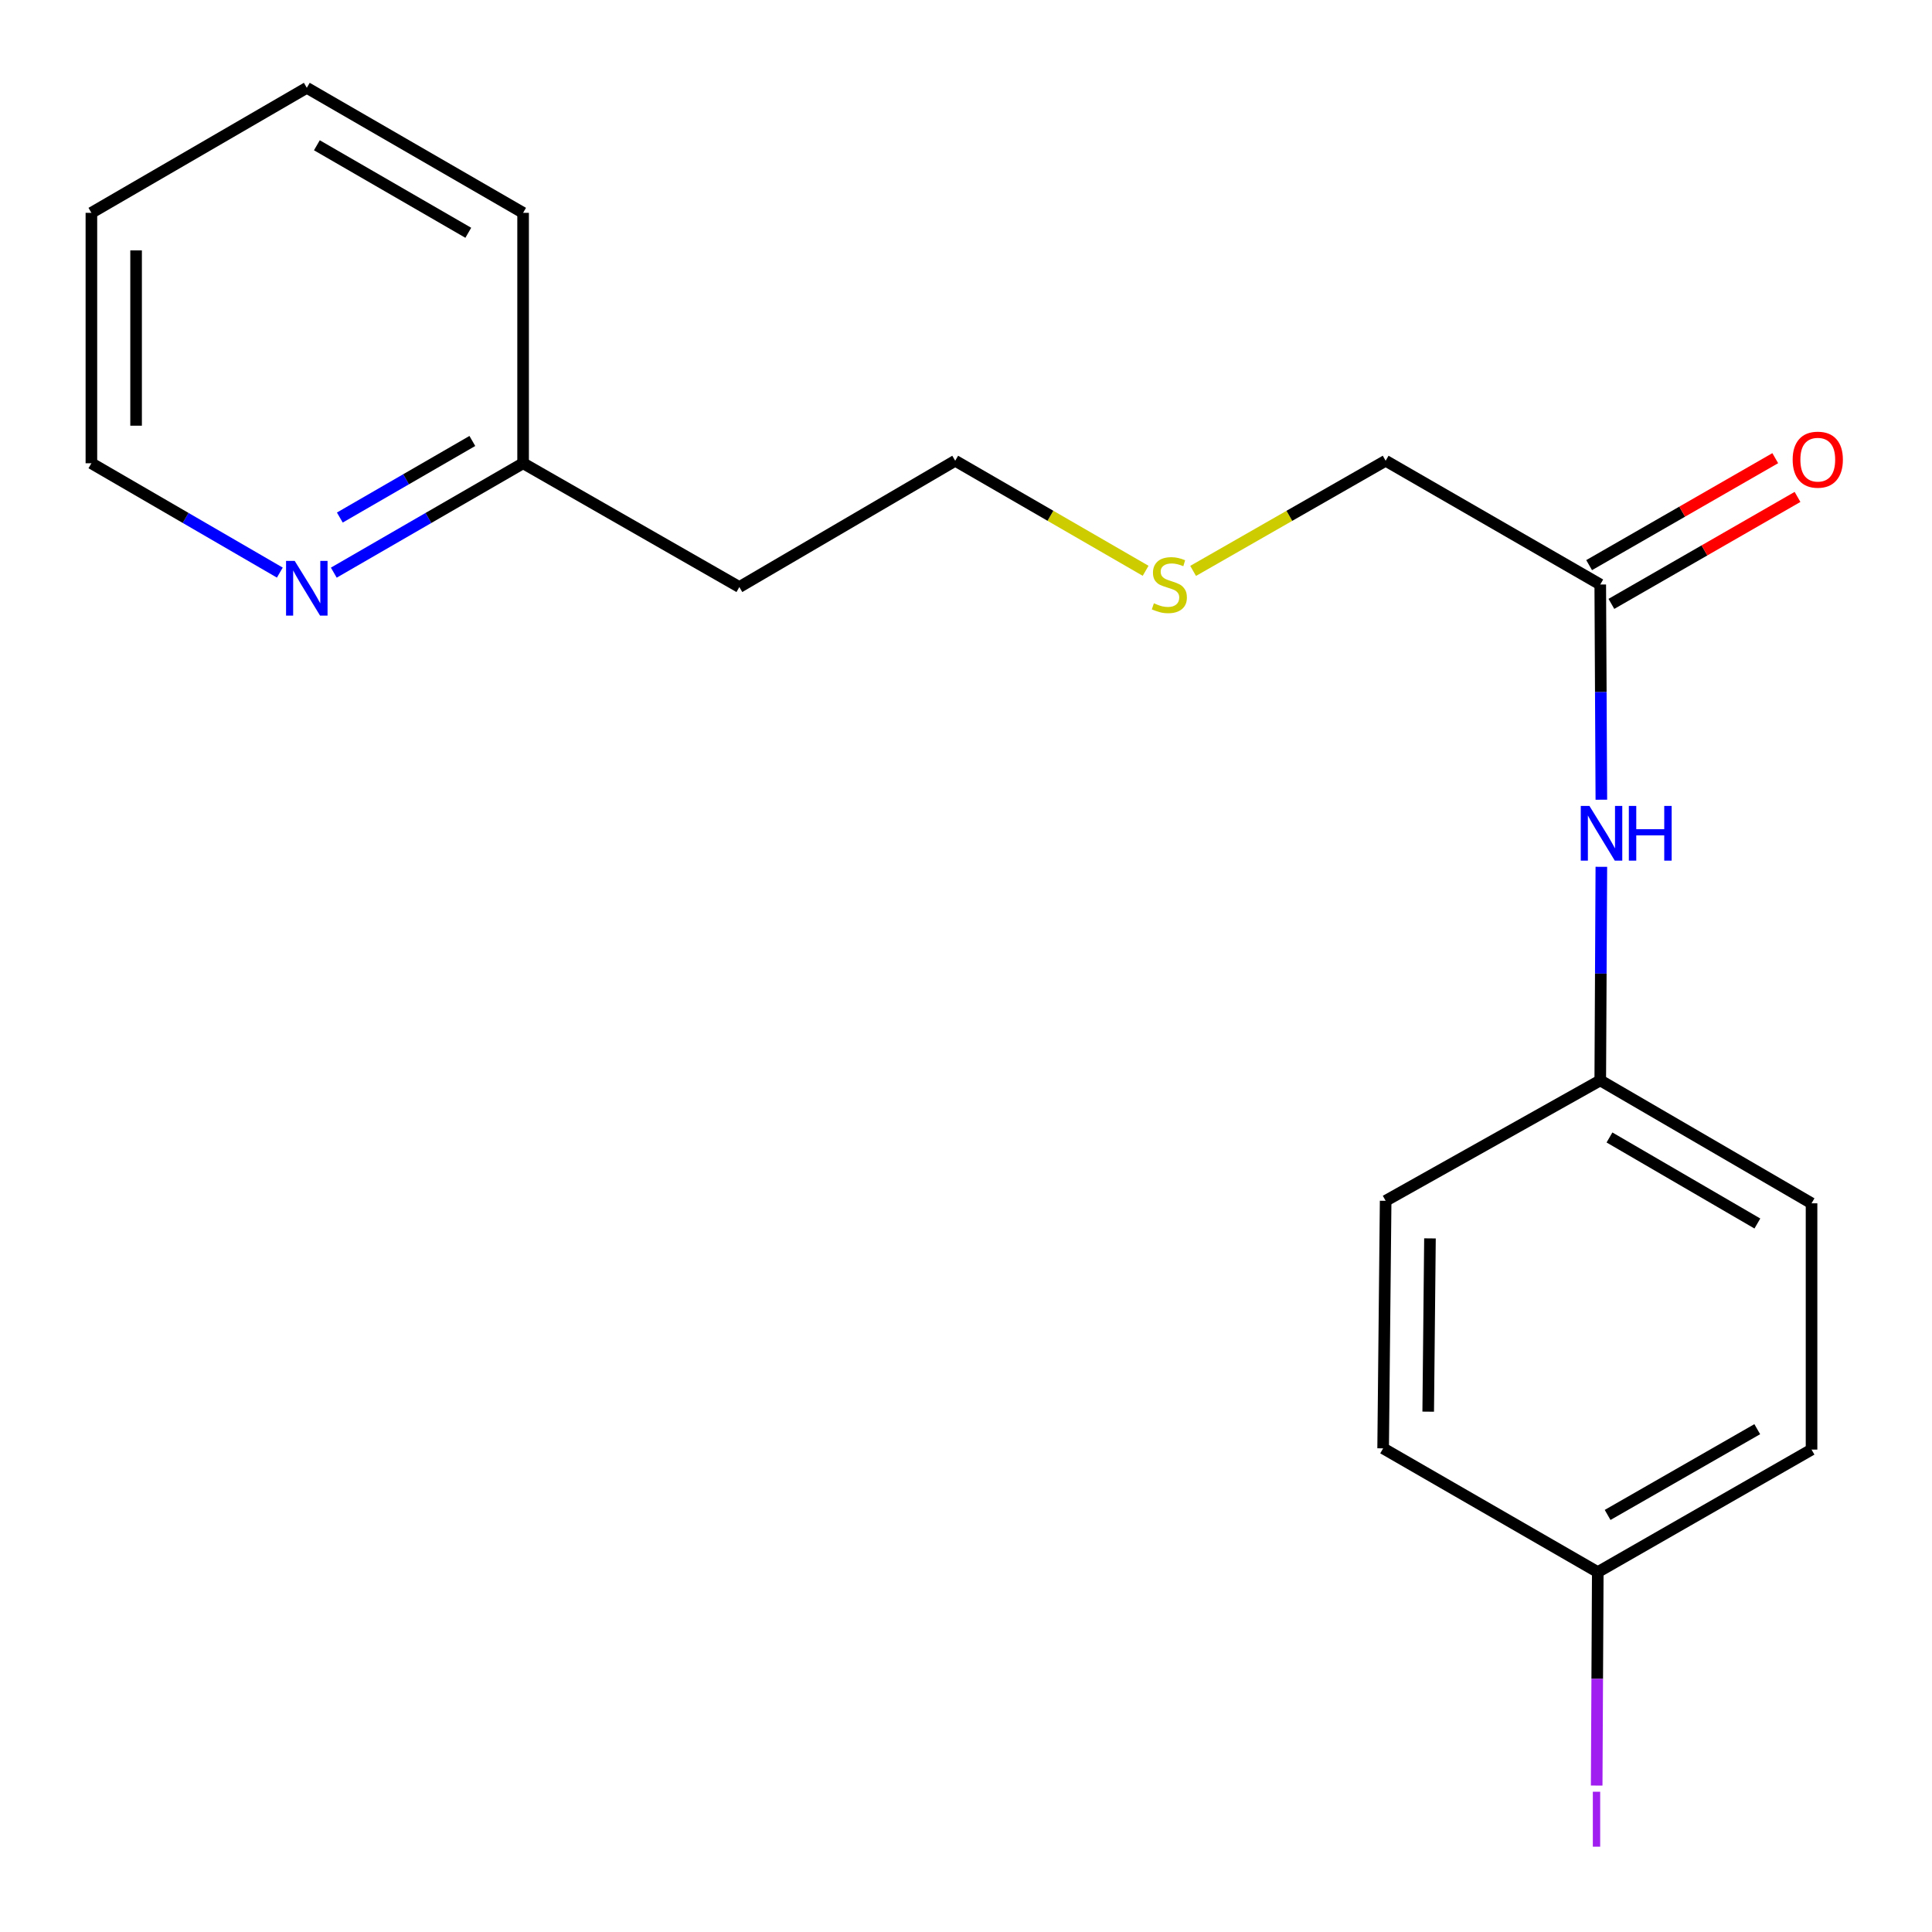 <?xml version='1.0' encoding='iso-8859-1'?>
<svg version='1.1' baseProfile='full'
              xmlns='http://www.w3.org/2000/svg'
                      xmlns:rdkit='http://www.rdkit.org/xml'
                      xmlns:xlink='http://www.w3.org/1999/xlink'
                  xml:space='preserve'
width='1000px' height='1000px' viewBox='0 0 1000 1000'>
<!-- END OF HEADER -->
<rect style='opacity:1.0;fill:#FFFFFF;stroke:none' width='1000' height='1000' x='0' y='0'> </rect>
<path class='bond-0' d='M 828.291,302.539 L 828.574,358.233' style='fill:none;fill-rule:evenodd;stroke:#000000;stroke-width:6px;stroke-linecap:butt;stroke-linejoin:miter;stroke-opacity:1' />
<path class='bond-0' d='M 828.574,358.233 L 828.858,413.928' style='fill:none;fill-rule:evenodd;stroke:#0000FF;stroke-width:6px;stroke-linecap:butt;stroke-linejoin:miter;stroke-opacity:1' />
<path class='bond-2' d='M 834.054,312.568 L 882.224,284.887' style='fill:none;fill-rule:evenodd;stroke:#000000;stroke-width:6px;stroke-linecap:butt;stroke-linejoin:miter;stroke-opacity:1' />
<path class='bond-2' d='M 882.224,284.887 L 930.394,257.206' style='fill:none;fill-rule:evenodd;stroke:#FF0000;stroke-width:6px;stroke-linecap:butt;stroke-linejoin:miter;stroke-opacity:1' />
<path class='bond-2' d='M 822.528,292.51 L 870.698,264.829' style='fill:none;fill-rule:evenodd;stroke:#000000;stroke-width:6px;stroke-linecap:butt;stroke-linejoin:miter;stroke-opacity:1' />
<path class='bond-2' d='M 870.698,264.829 L 918.868,237.148' style='fill:none;fill-rule:evenodd;stroke:#FF0000;stroke-width:6px;stroke-linecap:butt;stroke-linejoin:miter;stroke-opacity:1' />
<path class='bond-13' d='M 828.291,302.539 L 717.208,238.483' style='fill:none;fill-rule:evenodd;stroke:#000000;stroke-width:6px;stroke-linecap:butt;stroke-linejoin:miter;stroke-opacity:1' />
<path class='bond-3' d='M 828.857,448.664 L 828.574,503.939' style='fill:none;fill-rule:evenodd;stroke:#0000FF;stroke-width:6px;stroke-linecap:butt;stroke-linejoin:miter;stroke-opacity:1' />
<path class='bond-3' d='M 828.574,503.939 L 828.291,559.213' style='fill:none;fill-rule:evenodd;stroke:#000000;stroke-width:6px;stroke-linecap:butt;stroke-linejoin:miter;stroke-opacity:1' />
<path class='bond-1' d='M 172.774,296.405 L 221.765,268.093' style='fill:none;fill-rule:evenodd;stroke:#0000FF;stroke-width:6px;stroke-linecap:butt;stroke-linejoin:miter;stroke-opacity:1' />
<path class='bond-1' d='M 221.765,268.093 L 270.757,239.782' style='fill:none;fill-rule:evenodd;stroke:#000000;stroke-width:6px;stroke-linecap:butt;stroke-linejoin:miter;stroke-opacity:1' />
<path class='bond-1' d='M 175.896,267.882 L 210.19,248.063' style='fill:none;fill-rule:evenodd;stroke:#0000FF;stroke-width:6px;stroke-linecap:butt;stroke-linejoin:miter;stroke-opacity:1' />
<path class='bond-1' d='M 210.19,248.063 L 244.485,228.245' style='fill:none;fill-rule:evenodd;stroke:#000000;stroke-width:6px;stroke-linecap:butt;stroke-linejoin:miter;stroke-opacity:1' />
<path class='bond-14' d='M 144.838,296.378 L 96.073,268.08' style='fill:none;fill-rule:evenodd;stroke:#0000FF;stroke-width:6px;stroke-linecap:butt;stroke-linejoin:miter;stroke-opacity:1' />
<path class='bond-14' d='M 96.073,268.08 L 47.307,239.782' style='fill:none;fill-rule:evenodd;stroke:#000000;stroke-width:6px;stroke-linecap:butt;stroke-linejoin:miter;stroke-opacity:1' />
<path class='bond-9' d='M 828.291,559.213 L 717.208,621.534' style='fill:none;fill-rule:evenodd;stroke:#000000;stroke-width:6px;stroke-linecap:butt;stroke-linejoin:miter;stroke-opacity:1' />
<path class='bond-10' d='M 828.291,559.213 L 937.651,622.832' style='fill:none;fill-rule:evenodd;stroke:#000000;stroke-width:6px;stroke-linecap:butt;stroke-linejoin:miter;stroke-opacity:1' />
<path class='bond-10' d='M 833.062,588.753 L 909.614,633.286' style='fill:none;fill-rule:evenodd;stroke:#000000;stroke-width:6px;stroke-linecap:butt;stroke-linejoin:miter;stroke-opacity:1' />
<path class='bond-4' d='M 270.757,239.782 L 382.688,303.85' style='fill:none;fill-rule:evenodd;stroke:#000000;stroke-width:6px;stroke-linecap:butt;stroke-linejoin:miter;stroke-opacity:1' />
<path class='bond-16' d='M 270.757,239.782 L 270.757,110.166' style='fill:none;fill-rule:evenodd;stroke:#000000;stroke-width:6px;stroke-linecap:butt;stroke-linejoin:miter;stroke-opacity:1' />
<path class='bond-5' d='M 827.006,813.715 L 937.651,750.301' style='fill:none;fill-rule:evenodd;stroke:#000000;stroke-width:6px;stroke-linecap:butt;stroke-linejoin:miter;stroke-opacity:1' />
<path class='bond-5' d='M 832.099,784.131 L 909.551,739.742' style='fill:none;fill-rule:evenodd;stroke:#000000;stroke-width:6px;stroke-linecap:butt;stroke-linejoin:miter;stroke-opacity:1' />
<path class='bond-7' d='M 827.006,813.715 L 826.722,868.959' style='fill:none;fill-rule:evenodd;stroke:#000000;stroke-width:6px;stroke-linecap:butt;stroke-linejoin:miter;stroke-opacity:1' />
<path class='bond-7' d='M 826.722,868.959 L 826.439,924.203' style='fill:none;fill-rule:evenodd;stroke:#A01EEF;stroke-width:6px;stroke-linecap:butt;stroke-linejoin:miter;stroke-opacity:1' />
<path class='bond-19' d='M 827.006,813.715 L 715.91,749.659' style='fill:none;fill-rule:evenodd;stroke:#000000;stroke-width:6px;stroke-linecap:butt;stroke-linejoin:miter;stroke-opacity:1' />
<path class='bond-6' d='M 617.556,295.499 L 667.382,266.991' style='fill:none;fill-rule:evenodd;stroke:#CCCC00;stroke-width:6px;stroke-linecap:butt;stroke-linejoin:miter;stroke-opacity:1' />
<path class='bond-6' d='M 667.382,266.991 L 717.208,238.483' style='fill:none;fill-rule:evenodd;stroke:#000000;stroke-width:6px;stroke-linecap:butt;stroke-linejoin:miter;stroke-opacity:1' />
<path class='bond-15' d='M 592.971,295.442 L 543.692,266.963' style='fill:none;fill-rule:evenodd;stroke:#CCCC00;stroke-width:6px;stroke-linecap:butt;stroke-linejoin:miter;stroke-opacity:1' />
<path class='bond-15' d='M 543.692,266.963 L 494.413,238.483' style='fill:none;fill-rule:evenodd;stroke:#000000;stroke-width:6px;stroke-linecap:butt;stroke-linejoin:miter;stroke-opacity:1' />
<path class='bond-8' d='M 382.688,303.85 L 494.413,238.483' style='fill:none;fill-rule:evenodd;stroke:#000000;stroke-width:6px;stroke-linecap:butt;stroke-linejoin:miter;stroke-opacity:1' />
<path class='bond-11' d='M 717.208,621.534 L 715.91,749.659' style='fill:none;fill-rule:evenodd;stroke:#000000;stroke-width:6px;stroke-linecap:butt;stroke-linejoin:miter;stroke-opacity:1' />
<path class='bond-11' d='M 740.147,640.987 L 739.238,730.674' style='fill:none;fill-rule:evenodd;stroke:#000000;stroke-width:6px;stroke-linecap:butt;stroke-linejoin:miter;stroke-opacity:1' />
<path class='bond-12' d='M 937.651,622.832 L 937.651,750.301' style='fill:none;fill-rule:evenodd;stroke:#000000;stroke-width:6px;stroke-linecap:butt;stroke-linejoin:miter;stroke-opacity:1' />
<path class='bond-20' d='M 47.307,239.782 L 47.307,110.166' style='fill:none;fill-rule:evenodd;stroke:#000000;stroke-width:6px;stroke-linecap:butt;stroke-linejoin:miter;stroke-opacity:1' />
<path class='bond-20' d='M 70.441,220.339 L 70.441,129.608' style='fill:none;fill-rule:evenodd;stroke:#000000;stroke-width:6px;stroke-linecap:butt;stroke-linejoin:miter;stroke-opacity:1' />
<path class='bond-18' d='M 270.757,110.166 L 158.801,45.455' style='fill:none;fill-rule:evenodd;stroke:#000000;stroke-width:6px;stroke-linecap:butt;stroke-linejoin:miter;stroke-opacity:1' />
<path class='bond-18' d='M 242.387,120.488 L 164.017,75.19' style='fill:none;fill-rule:evenodd;stroke:#000000;stroke-width:6px;stroke-linecap:butt;stroke-linejoin:miter;stroke-opacity:1' />
<path class='bond-17' d='M 47.307,110.166 L 158.801,45.455' style='fill:none;fill-rule:evenodd;stroke:#000000;stroke-width:6px;stroke-linecap:butt;stroke-linejoin:miter;stroke-opacity:1' />
<path  class='atom-1' d='M 822.686 417.147
L 831.966 432.147
Q 832.886 433.627, 834.366 436.307
Q 835.846 438.987, 835.926 439.147
L 835.926 417.147
L 839.686 417.147
L 839.686 445.467
L 835.806 445.467
L 825.846 429.067
Q 824.686 427.147, 823.446 424.947
Q 822.246 422.747, 821.886 422.067
L 821.886 445.467
L 818.206 445.467
L 818.206 417.147
L 822.686 417.147
' fill='#0000FF'/>
<path  class='atom-1' d='M 843.086 417.147
L 846.926 417.147
L 846.926 429.187
L 861.406 429.187
L 861.406 417.147
L 865.246 417.147
L 865.246 445.467
L 861.406 445.467
L 861.406 432.387
L 846.926 432.387
L 846.926 445.467
L 843.086 445.467
L 843.086 417.147
' fill='#0000FF'/>
<path  class='atom-2' d='M 152.541 290.32
L 161.821 305.32
Q 162.741 306.8, 164.221 309.48
Q 165.701 312.16, 165.781 312.32
L 165.781 290.32
L 169.541 290.32
L 169.541 318.64
L 165.661 318.64
L 155.701 302.24
Q 154.541 300.32, 153.301 298.12
Q 152.101 295.92, 151.741 295.24
L 151.741 318.64
L 148.061 318.64
L 148.061 290.32
L 152.541 290.32
' fill='#0000FF'/>
<path  class='atom-3' d='M 927.877 237.921
Q 927.877 231.121, 931.237 227.321
Q 934.597 223.521, 940.877 223.521
Q 947.157 223.521, 950.517 227.321
Q 953.877 231.121, 953.877 237.921
Q 953.877 244.801, 950.477 248.721
Q 947.077 252.601, 940.877 252.601
Q 934.637 252.601, 931.237 248.721
Q 927.877 244.841, 927.877 237.921
M 940.877 249.401
Q 945.197 249.401, 947.517 246.521
Q 949.877 243.601, 949.877 237.921
Q 949.877 232.361, 947.517 229.561
Q 945.197 226.721, 940.877 226.721
Q 936.557 226.721, 934.197 229.521
Q 931.877 232.321, 931.877 237.921
Q 931.877 243.641, 934.197 246.521
Q 936.557 249.401, 940.877 249.401
' fill='#FF0000'/>
<path  class='atom-7' d='M 597.252 312.259
Q 597.572 312.379, 598.892 312.939
Q 600.212 313.499, 601.652 313.859
Q 603.132 314.179, 604.572 314.179
Q 607.252 314.179, 608.812 312.899
Q 610.372 311.579, 610.372 309.299
Q 610.372 307.739, 609.572 306.779
Q 608.812 305.819, 607.612 305.299
Q 606.412 304.779, 604.412 304.179
Q 601.892 303.419, 600.372 302.699
Q 598.892 301.979, 597.812 300.459
Q 596.772 298.939, 596.772 296.379
Q 596.772 292.819, 599.172 290.619
Q 601.612 288.419, 606.412 288.419
Q 609.692 288.419, 613.412 289.979
L 612.492 293.059
Q 609.092 291.659, 606.532 291.659
Q 603.772 291.659, 602.252 292.819
Q 600.732 293.939, 600.772 295.899
Q 600.772 297.419, 601.532 298.339
Q 602.332 299.259, 603.452 299.779
Q 604.612 300.299, 606.532 300.899
Q 609.092 301.699, 610.612 302.499
Q 612.132 303.299, 613.212 304.939
Q 614.332 306.539, 614.332 309.299
Q 614.332 313.219, 611.692 315.339
Q 609.092 317.419, 604.732 317.419
Q 602.212 317.419, 600.292 316.859
Q 598.412 316.339, 596.172 315.419
L 597.252 312.259
' fill='#CCCC00'/>
<path  class='atom-8' d='M 824.45 927.401
L 828.25 927.401
L 828.25 955.841
L 824.45 955.841
L 824.45 927.401
' fill='#A01EEF'/>
</svg>
